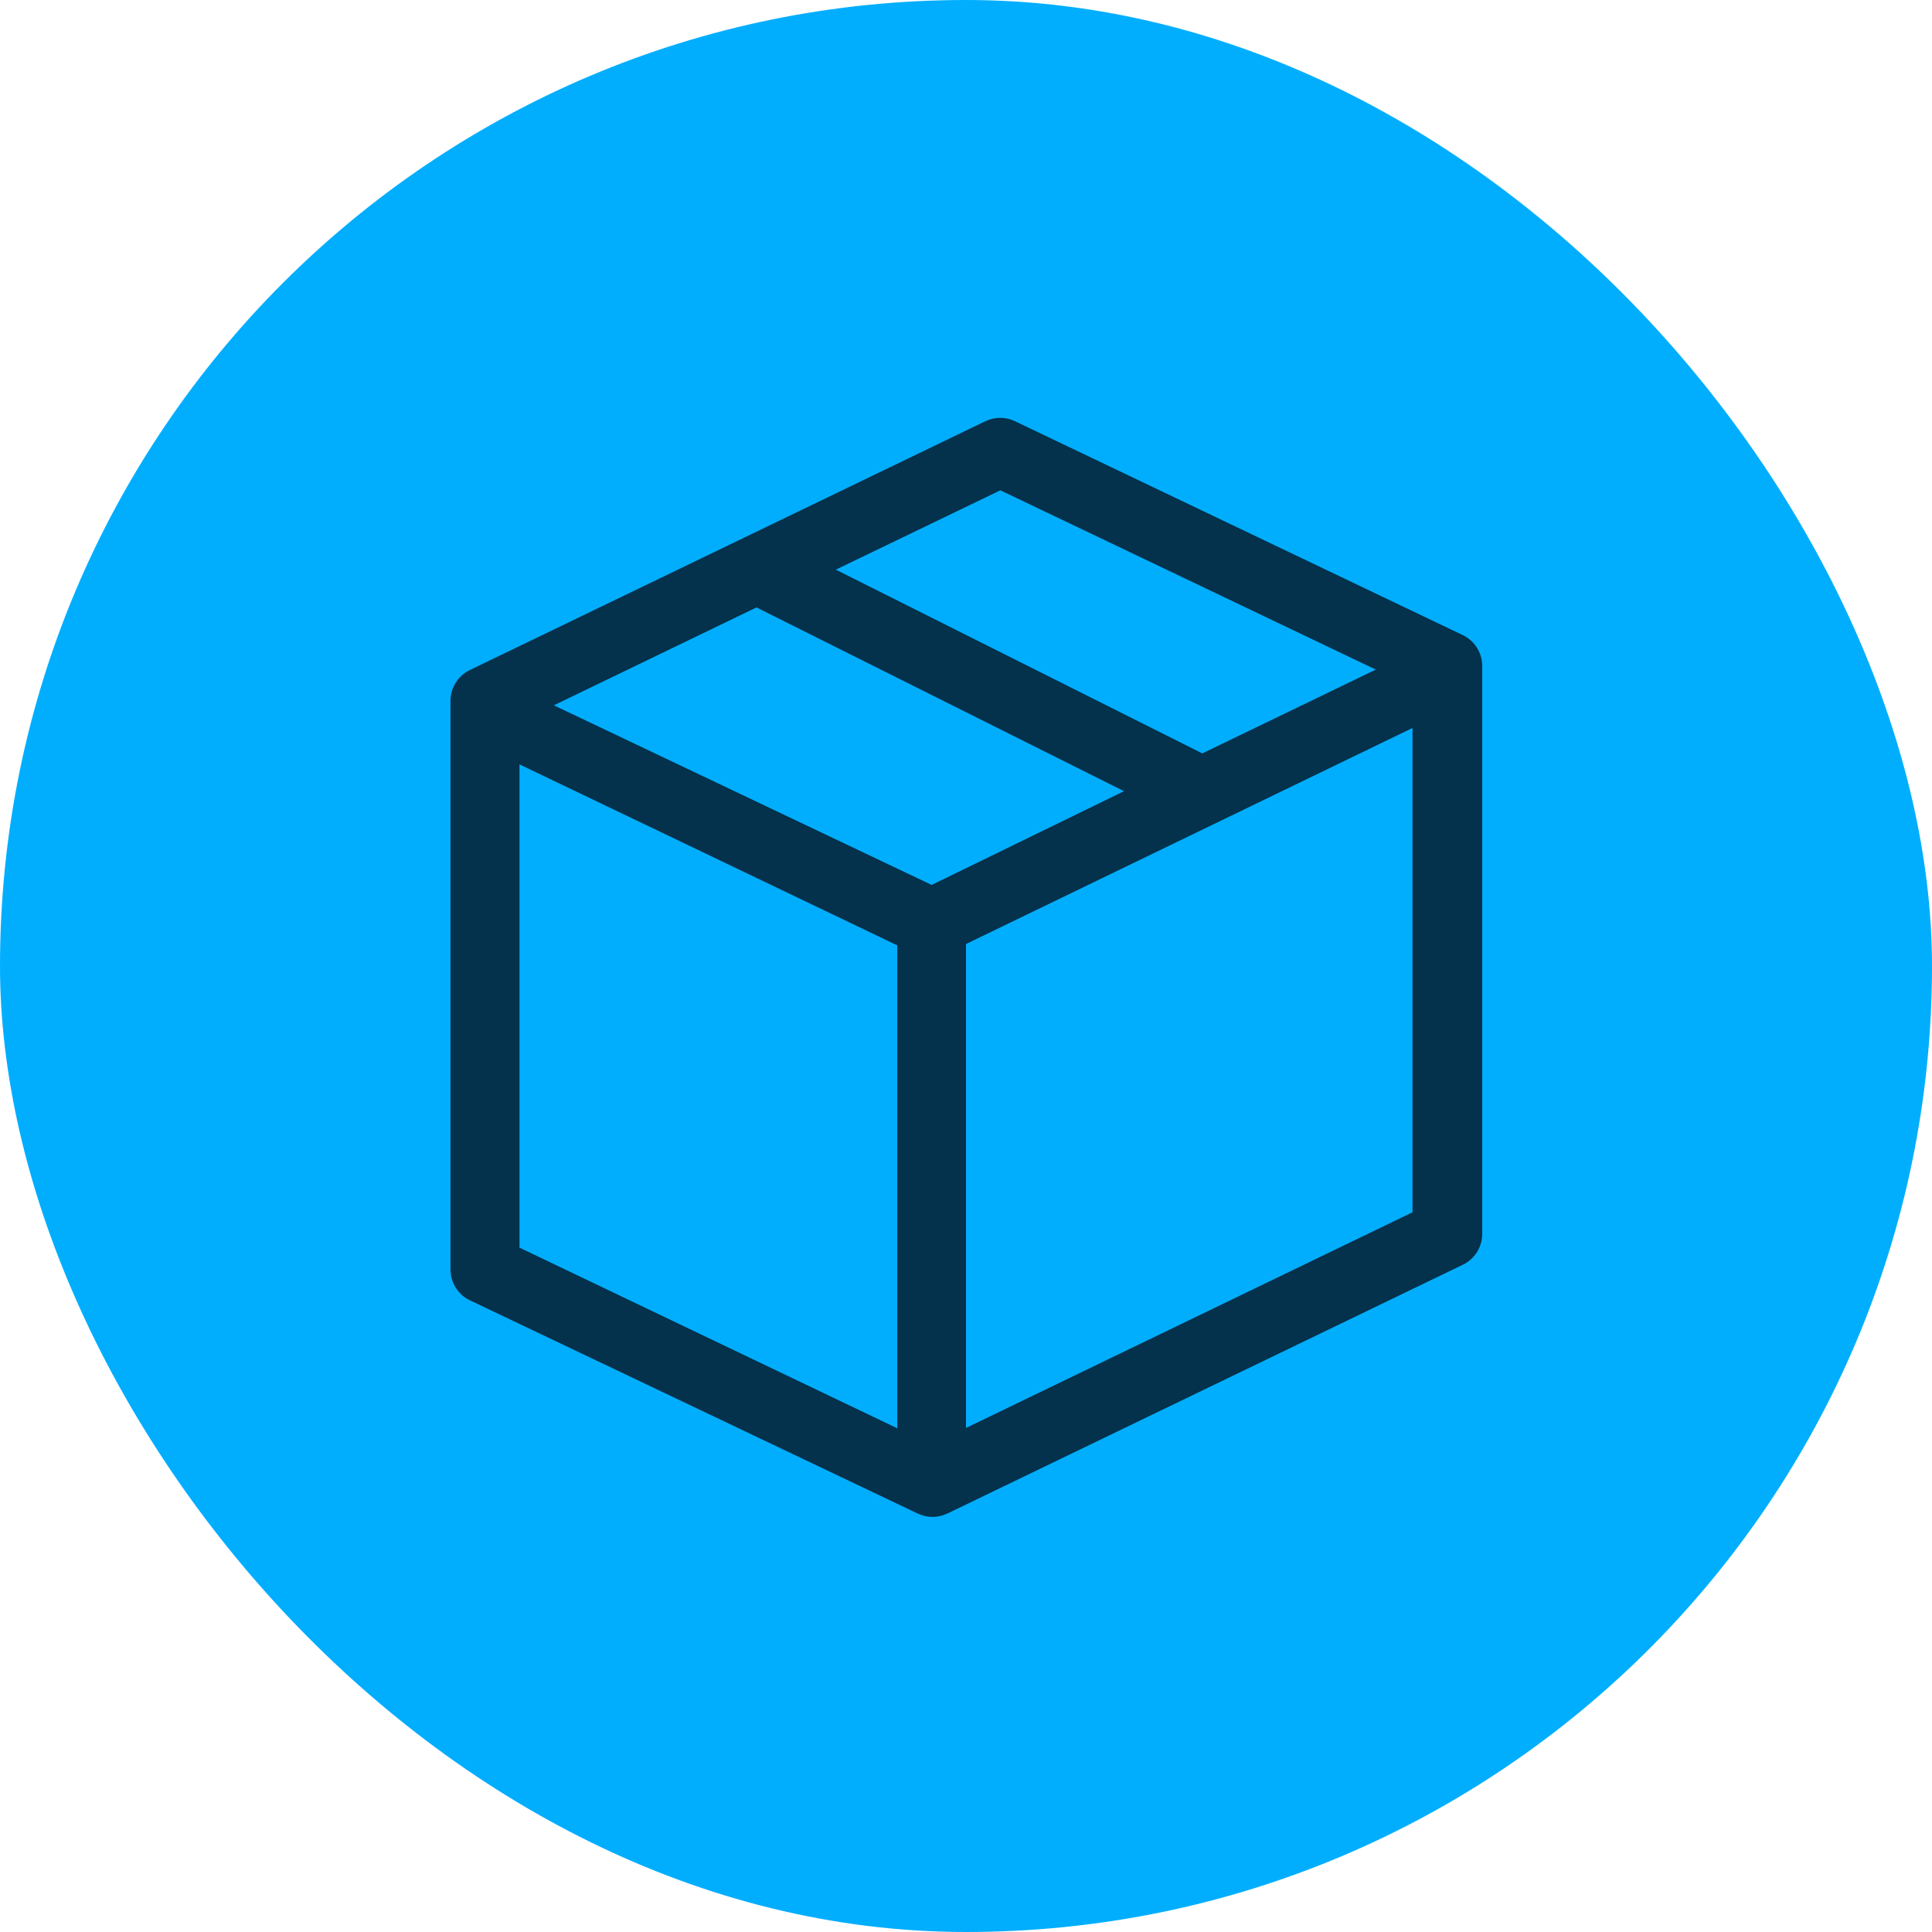 <svg xmlns="http://www.w3.org/2000/svg" width="100" height="100" viewBox="0 0 100 100" fill="none"><rect width="100" height="100" rx="50" fill="#01AEFE"></rect><path d="M75.653 32.844L52.542 21.805C52.301 21.688 52.037 21.627 51.769 21.627C51.501 21.627 51.237 21.688 50.996 21.805L24.329 34.676C24.026 34.82 23.771 35.046 23.591 35.329C23.412 35.612 23.317 35.941 23.316 36.276V65.698C23.314 66.045 23.415 66.385 23.604 66.675C23.794 66.966 24.064 67.195 24.382 67.333L47.493 78.338C47.734 78.454 47.999 78.515 48.267 78.515C48.535 78.515 48.799 78.454 49.04 78.338L75.707 65.467C76.009 65.323 76.265 65.096 76.444 64.813C76.623 64.53 76.719 64.202 76.72 63.867V34.444C76.714 34.104 76.611 33.772 76.422 33.488C76.233 33.204 75.966 32.981 75.653 32.844ZM51.778 25.378L71.209 34.658L62.231 38.996L43.262 29.485L51.778 25.378ZM48.222 45.804L28.667 36.507L39.156 31.44L58.178 40.951L48.222 45.804ZM26.889 39.565L46.444 48.933V73.929L26.889 64.578V39.565ZM50 73.911V48.862L73.111 37.68V62.747L50 73.911Z" fill="#04314B"></path></svg>